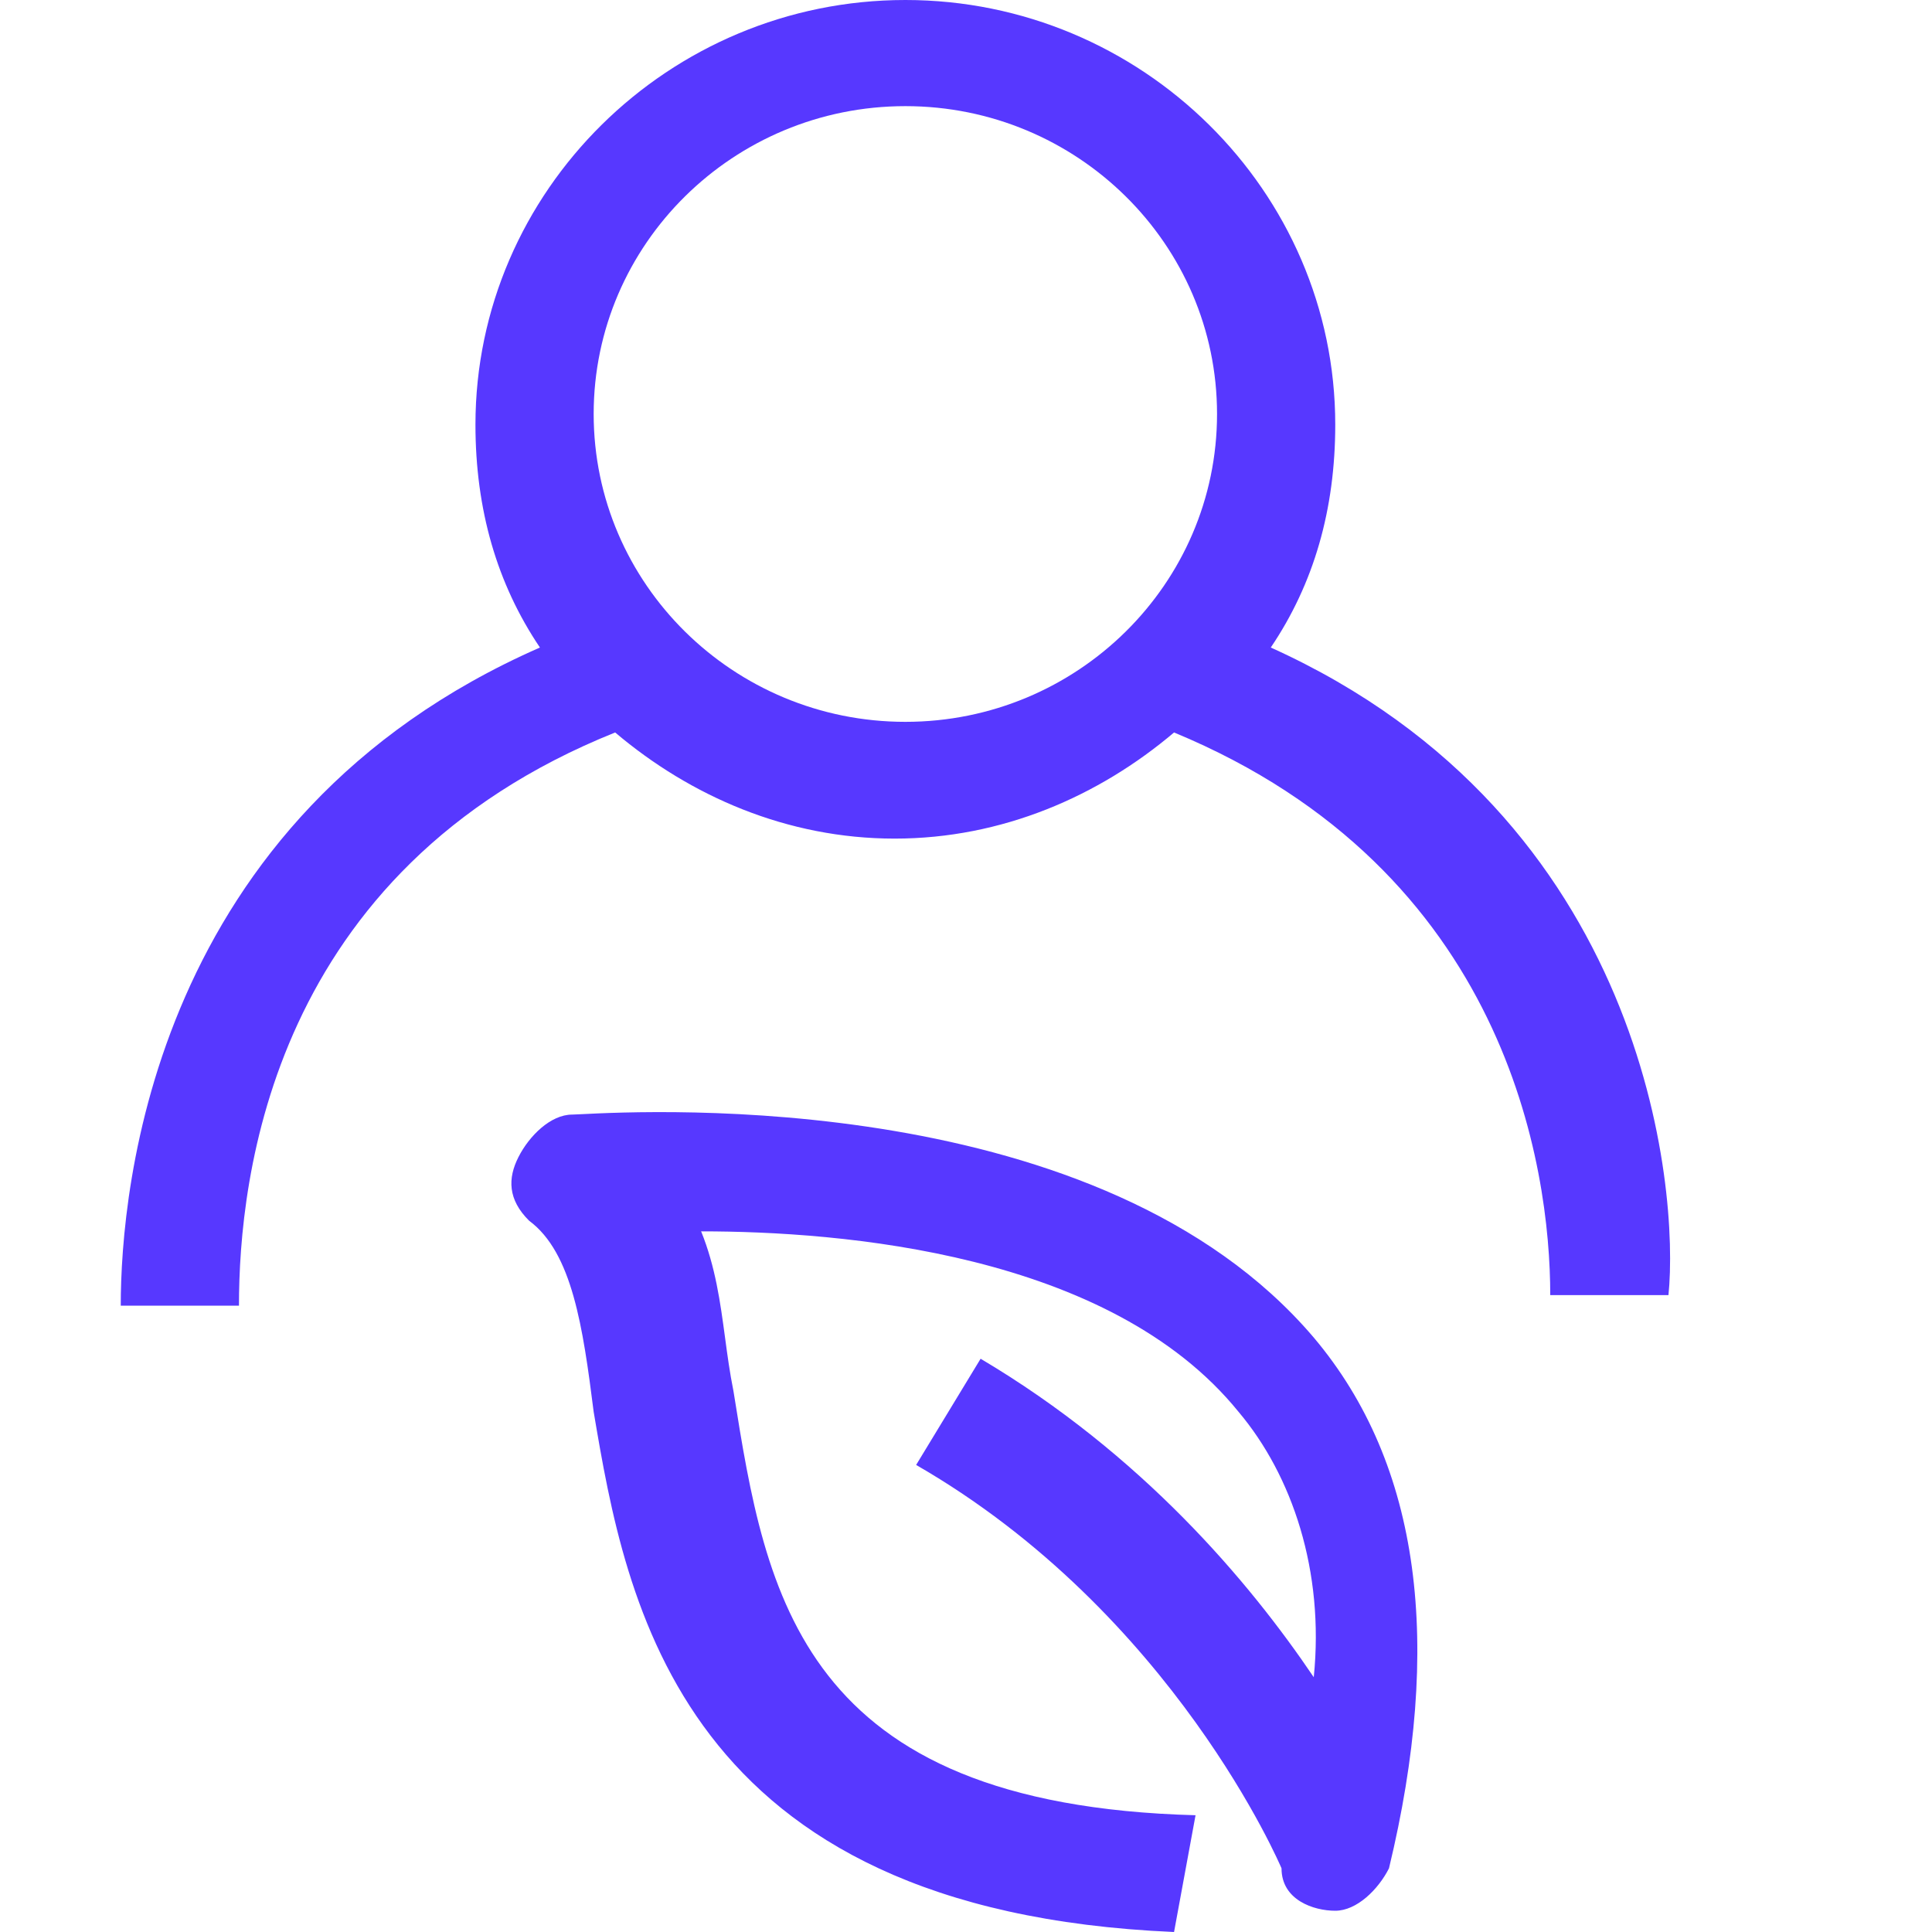 <svg width="32" height="32" viewBox="0 0 32 32" fill="none" xmlns="http://www.w3.org/2000/svg">
<path fill-rule="evenodd" clip-rule="evenodd" d="M22.116 7.033C22.116 8.44 21.761 9.67 21.048 10.725C27.279 13.539 27.813 19.692 27.635 21.451H25.677C25.677 19.341 24.965 14.418 19.446 12.132C18.2 13.187 16.598 13.89 14.818 13.89C13.037 13.89 11.435 13.187 10.189 12.132C4.492 14.418 3.958 19.517 3.958 21.626H2C2 19.692 2.534 13.539 8.943 10.725C8.231 9.67 7.875 8.44 7.875 7.033C7.875 3.165 11.079 0 14.996 0C18.912 0 22.116 3.165 22.116 7.033ZM9.833 6.857C9.833 9.67 12.147 11.956 14.996 11.956C17.844 11.956 20.158 9.67 20.158 6.857C20.158 4.044 17.844 1.758 14.996 1.758C12.147 1.758 9.833 4.044 9.833 6.857ZM9.833 23.384C10.367 26.549 11.257 31.648 19.446 32L19.802 30.066C13.243 29.891 12.686 26.403 12.154 23.075L12.147 23.033C12.088 22.74 12.048 22.447 12.009 22.154C11.93 21.567 11.85 20.981 11.613 20.395C13.927 20.395 18.378 20.747 20.514 23.384C21.404 24.439 21.938 26.022 21.76 27.78C20.692 26.198 18.912 24.088 16.242 22.505L15.174 24.264C19.446 26.725 21.226 30.945 21.226 30.945C21.226 31.472 21.76 31.648 22.116 31.648C22.472 31.648 22.828 31.297 23.006 30.945C23.897 27.253 23.541 24.264 21.76 22.154C18.243 18.018 10.785 18.396 9.619 18.455C9.546 18.459 9.498 18.461 9.477 18.461C9.121 18.461 8.765 18.813 8.587 19.165C8.409 19.516 8.409 19.868 8.765 20.22C9.477 20.747 9.655 21.978 9.833 23.384Z" fill="#5738FF"/>
</svg>

